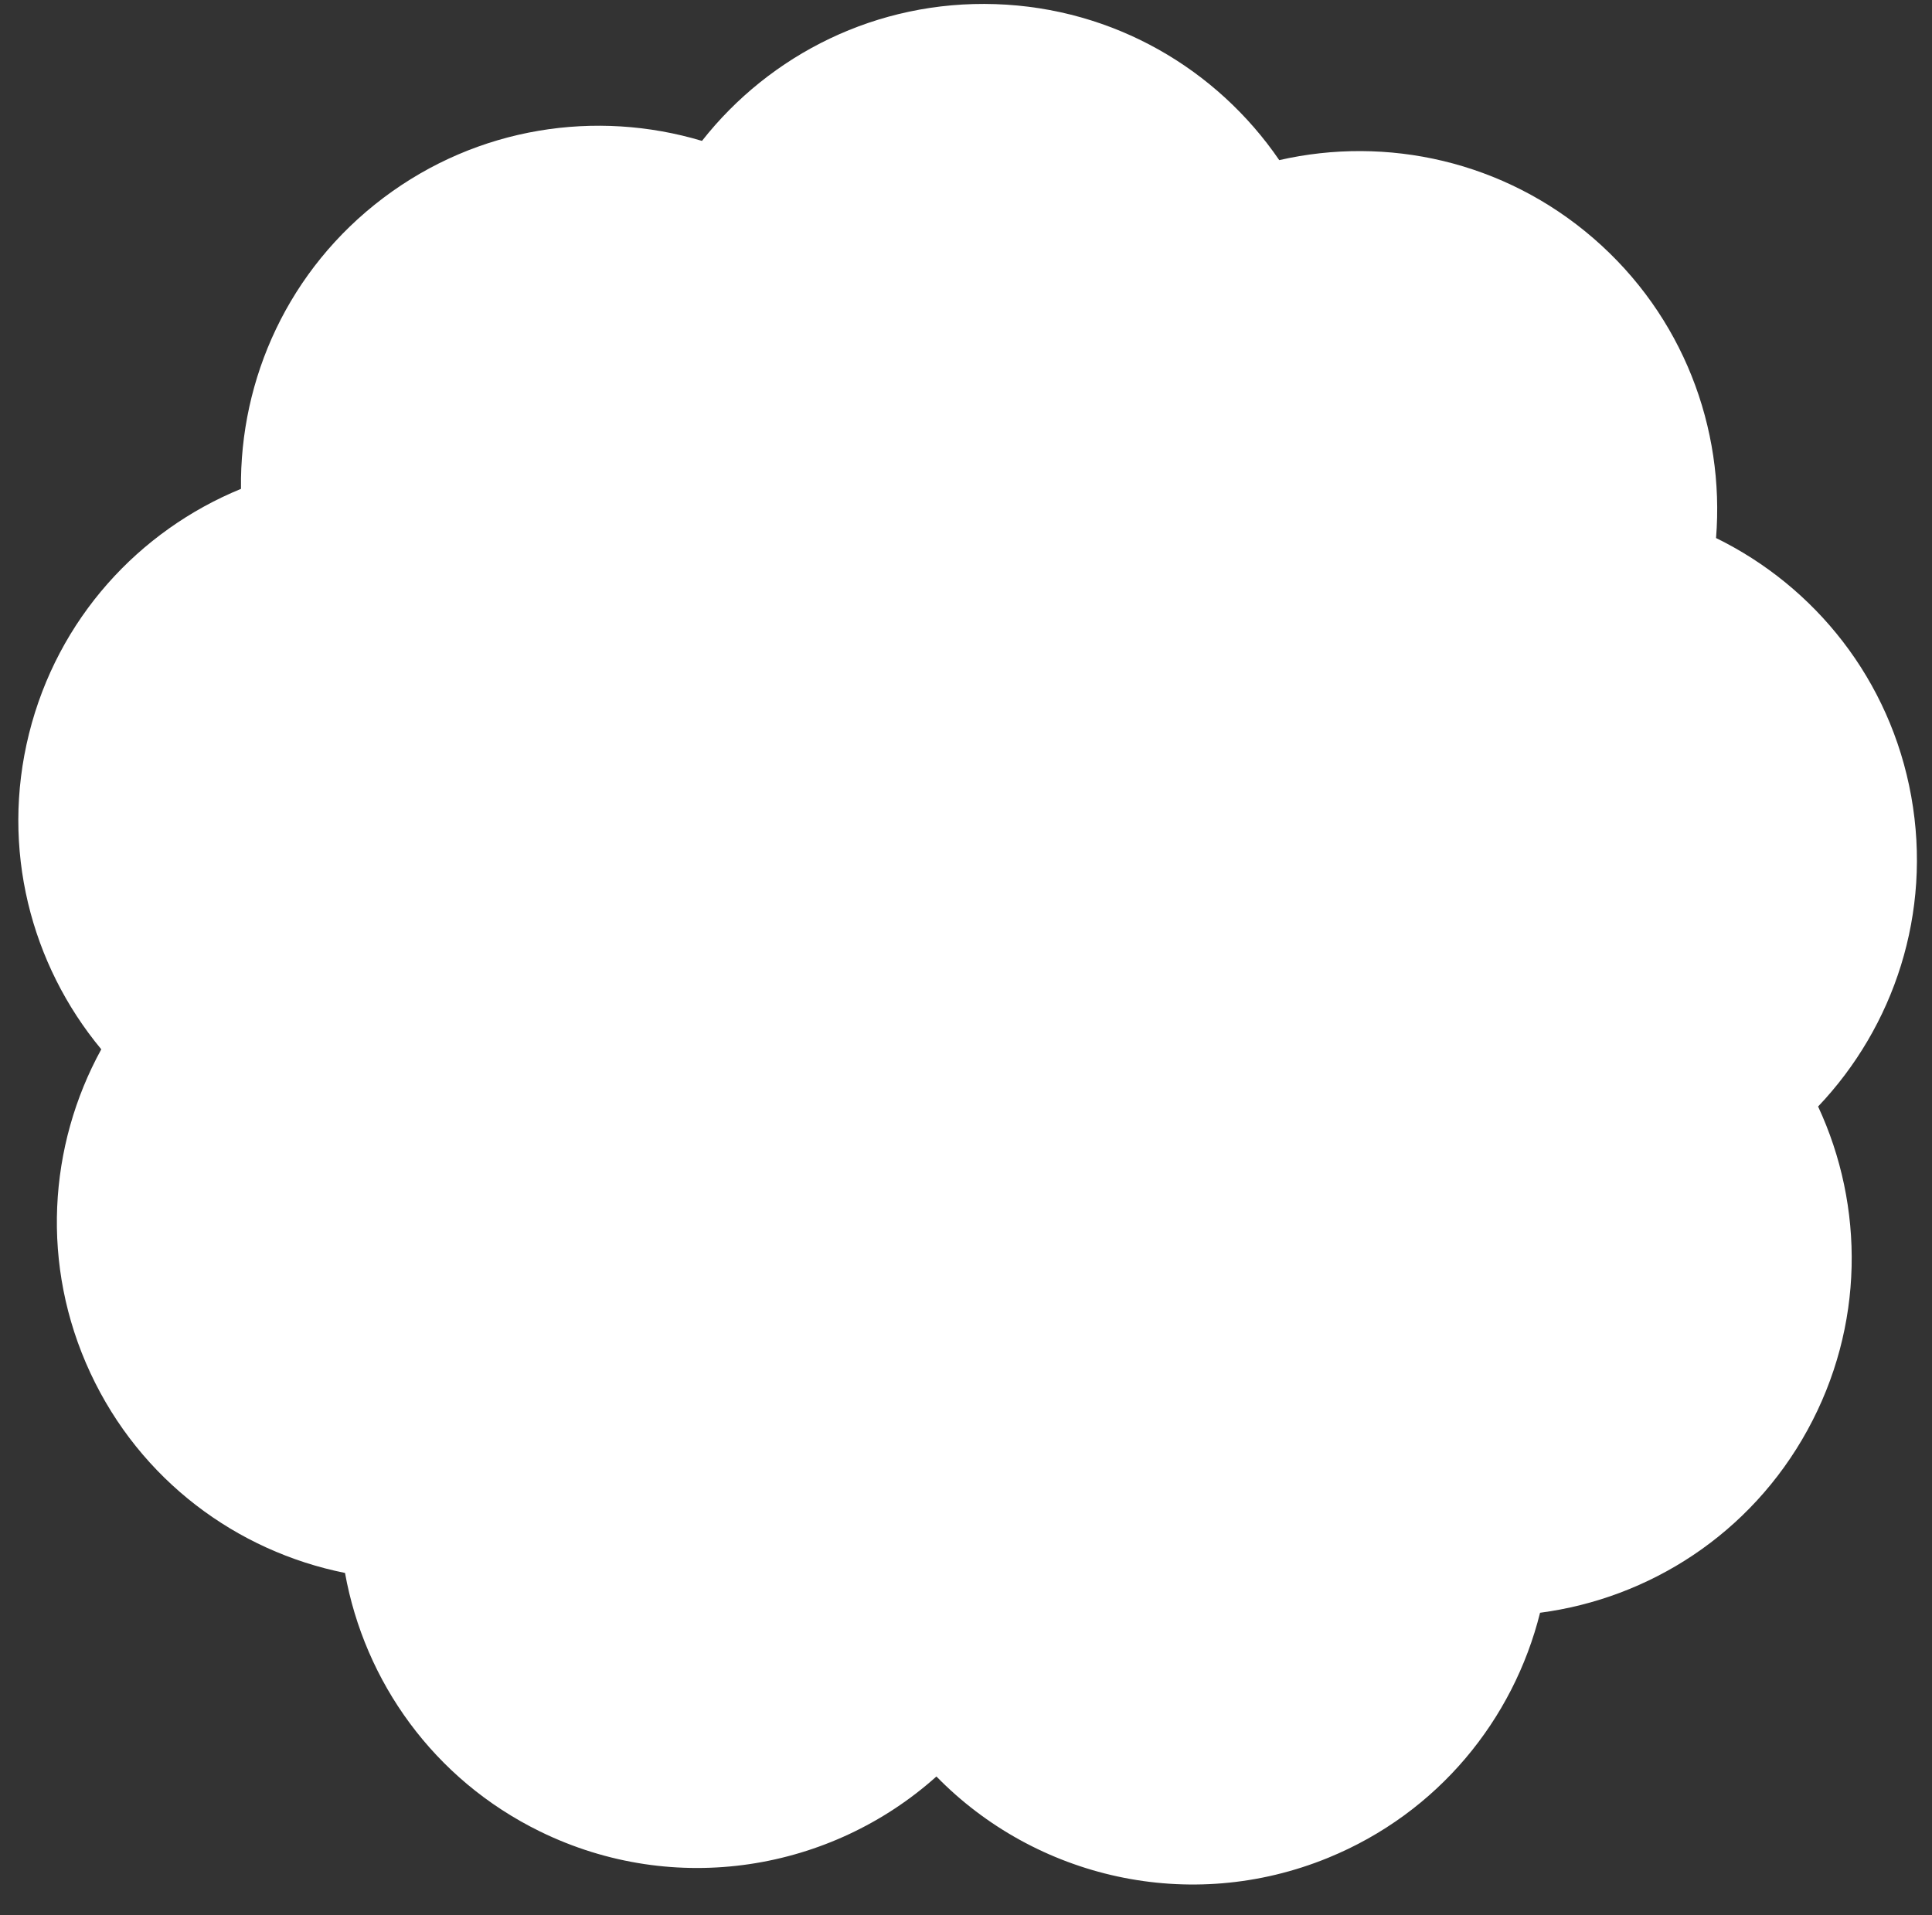 <?xml version="1.0" encoding="UTF-8" standalone="no"?><svg xmlns="http://www.w3.org/2000/svg" xmlns:xlink="http://www.w3.org/1999/xlink" fill="#000000" height="146.4" preserveAspectRatio="xMidYMid meet" version="1" viewBox="-1.4 -0.3 147.7 146.4" width="147.7" zoomAndPan="magnify"><rect x="-1.4" y="-0.3" width="147.7" height="146.4" fill="#333333" stroke="none"/><g id="change1_1"><path d="M144.713,60.583c-1.602-8.922-7.361-16.048-14.922-19.751c0.674-8.393-2.516-16.982-9.371-22.913 c-6.855-5.931-15.814-7.852-24.022-5.978C91.645,4.992,83.764,0.317,74.704,0.016c-9.06-0.302-17.234,3.837-22.438,10.455 C44.2,8.055,35.133,9.374,27.899,14.835c-7.235,5.461-10.989,13.819-10.875,22.238C9.232,40.266,3.011,46.992,0.819,55.788 c-2.192,8.795,0.143,17.655,5.524,24.13c-4.052,7.38-4.66,16.523-0.835,24.741s11.212,13.639,19.468,15.291 c1.489,8.287,6.764,15.778,14.906,19.764c10.314,5.049,22.25,3.016,30.307-4.203c7.559,7.739,19.333,10.563,29.96,6.211 c8.389-3.435,14.151-10.559,16.188-18.728c8.348-1.099,16.079-6.016,20.442-13.961c4.364-7.945,4.366-17.107,0.814-24.741 C143.394,78.19,146.315,69.506,144.713,60.583z" fill="#ffffff"/></g></svg>